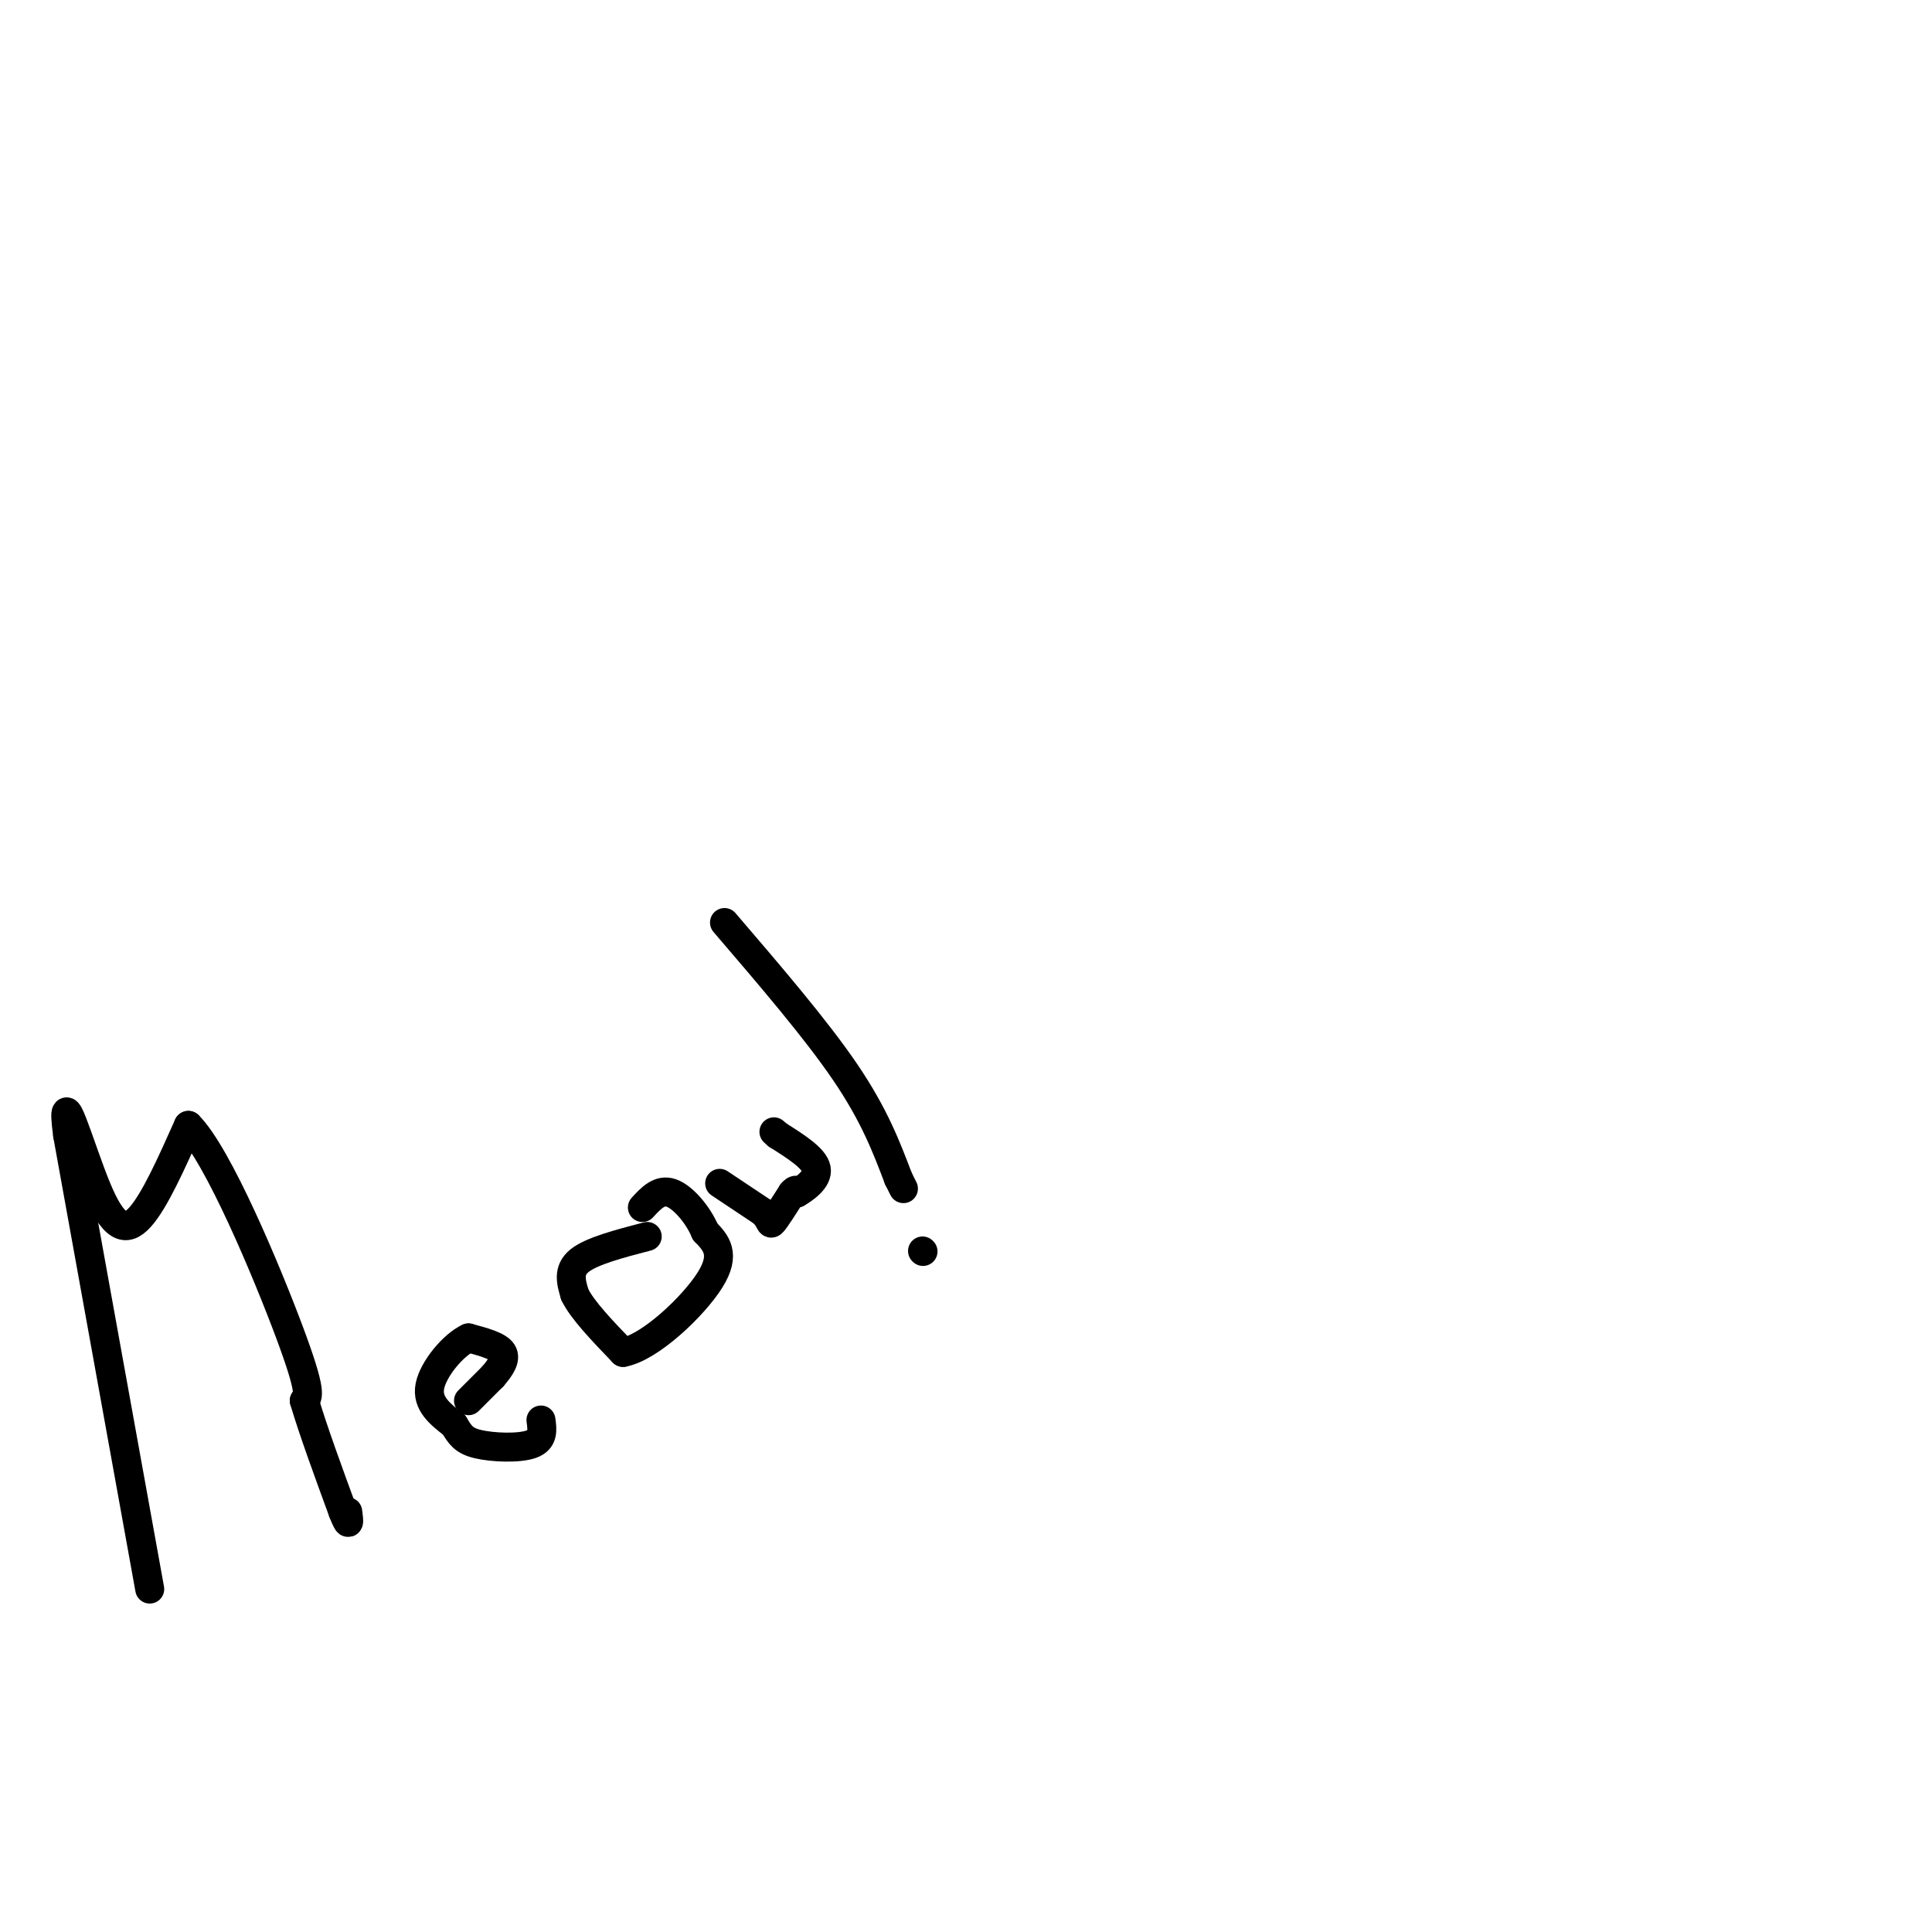 <svg viewBox='0 0 400 400' version='1.1' xmlns='http://www.w3.org/2000/svg' xmlns:xlink='http://www.w3.org/1999/xlink'><g fill='none' stroke='#000000' stroke-width='6' stroke-linecap='round' stroke-linejoin='round'><path d='M31,329c0.000,0.000 -17.000,-94.000 -17,-94'/><path d='M14,235c-1.690,-12.643 2.583,2.750 6,11c3.417,8.250 5.976,9.357 9,6c3.024,-3.357 6.512,-11.179 10,-19'/><path d='M39,233c6.089,5.978 16.311,30.422 21,43c4.689,12.578 3.844,13.289 3,14'/><path d='M63,290c1.833,6.167 4.917,14.583 8,23'/><path d='M71,313c1.500,3.833 1.250,1.917 1,0'/><path d='M97,290c0.000,0.000 5.000,-5.000 5,-5'/><path d='M102,285c1.533,-1.756 2.867,-3.644 2,-5c-0.867,-1.356 -3.933,-2.178 -7,-3'/><path d='M97,277c-3.089,1.400 -7.311,6.400 -8,10c-0.689,3.600 2.156,5.800 5,8'/><path d='M94,295c1.274,2.083 1.958,3.292 5,4c3.042,0.708 8.440,0.917 11,0c2.560,-0.917 2.280,-2.958 2,-5'/><path d='M134,256c-5.750,1.500 -11.500,3.000 -14,5c-2.500,2.000 -1.750,4.500 -1,7'/><path d='M119,268c1.500,3.167 5.750,7.583 10,12'/><path d='M129,280c5.600,-1.022 14.600,-9.578 18,-15c3.400,-5.422 1.200,-7.711 -1,-10'/><path d='M146,255c-1.444,-3.467 -4.556,-7.133 -7,-8c-2.444,-0.867 -4.222,1.067 -6,3'/><path d='M149,245c0.000,0.000 9.000,6.000 9,6'/><path d='M158,251c1.667,1.644 1.333,2.756 2,2c0.667,-0.756 2.333,-3.378 4,-6'/><path d='M164,247c0.833,-1.000 0.917,-0.500 1,0'/><path d='M165,247c1.400,-0.800 4.400,-2.800 4,-5c-0.400,-2.200 -4.200,-4.600 -8,-7'/><path d='M161,235c-1.333,-1.167 -0.667,-0.583 0,0'/><path d='M150,191c9.500,11.083 19.000,22.167 25,31c6.000,8.833 8.500,15.417 11,22'/><path d='M186,244c1.833,3.667 0.917,1.833 0,0'/><path d='M191,259c0.000,0.000 0.100,0.100 0.1,0.1'/></g>
</svg>